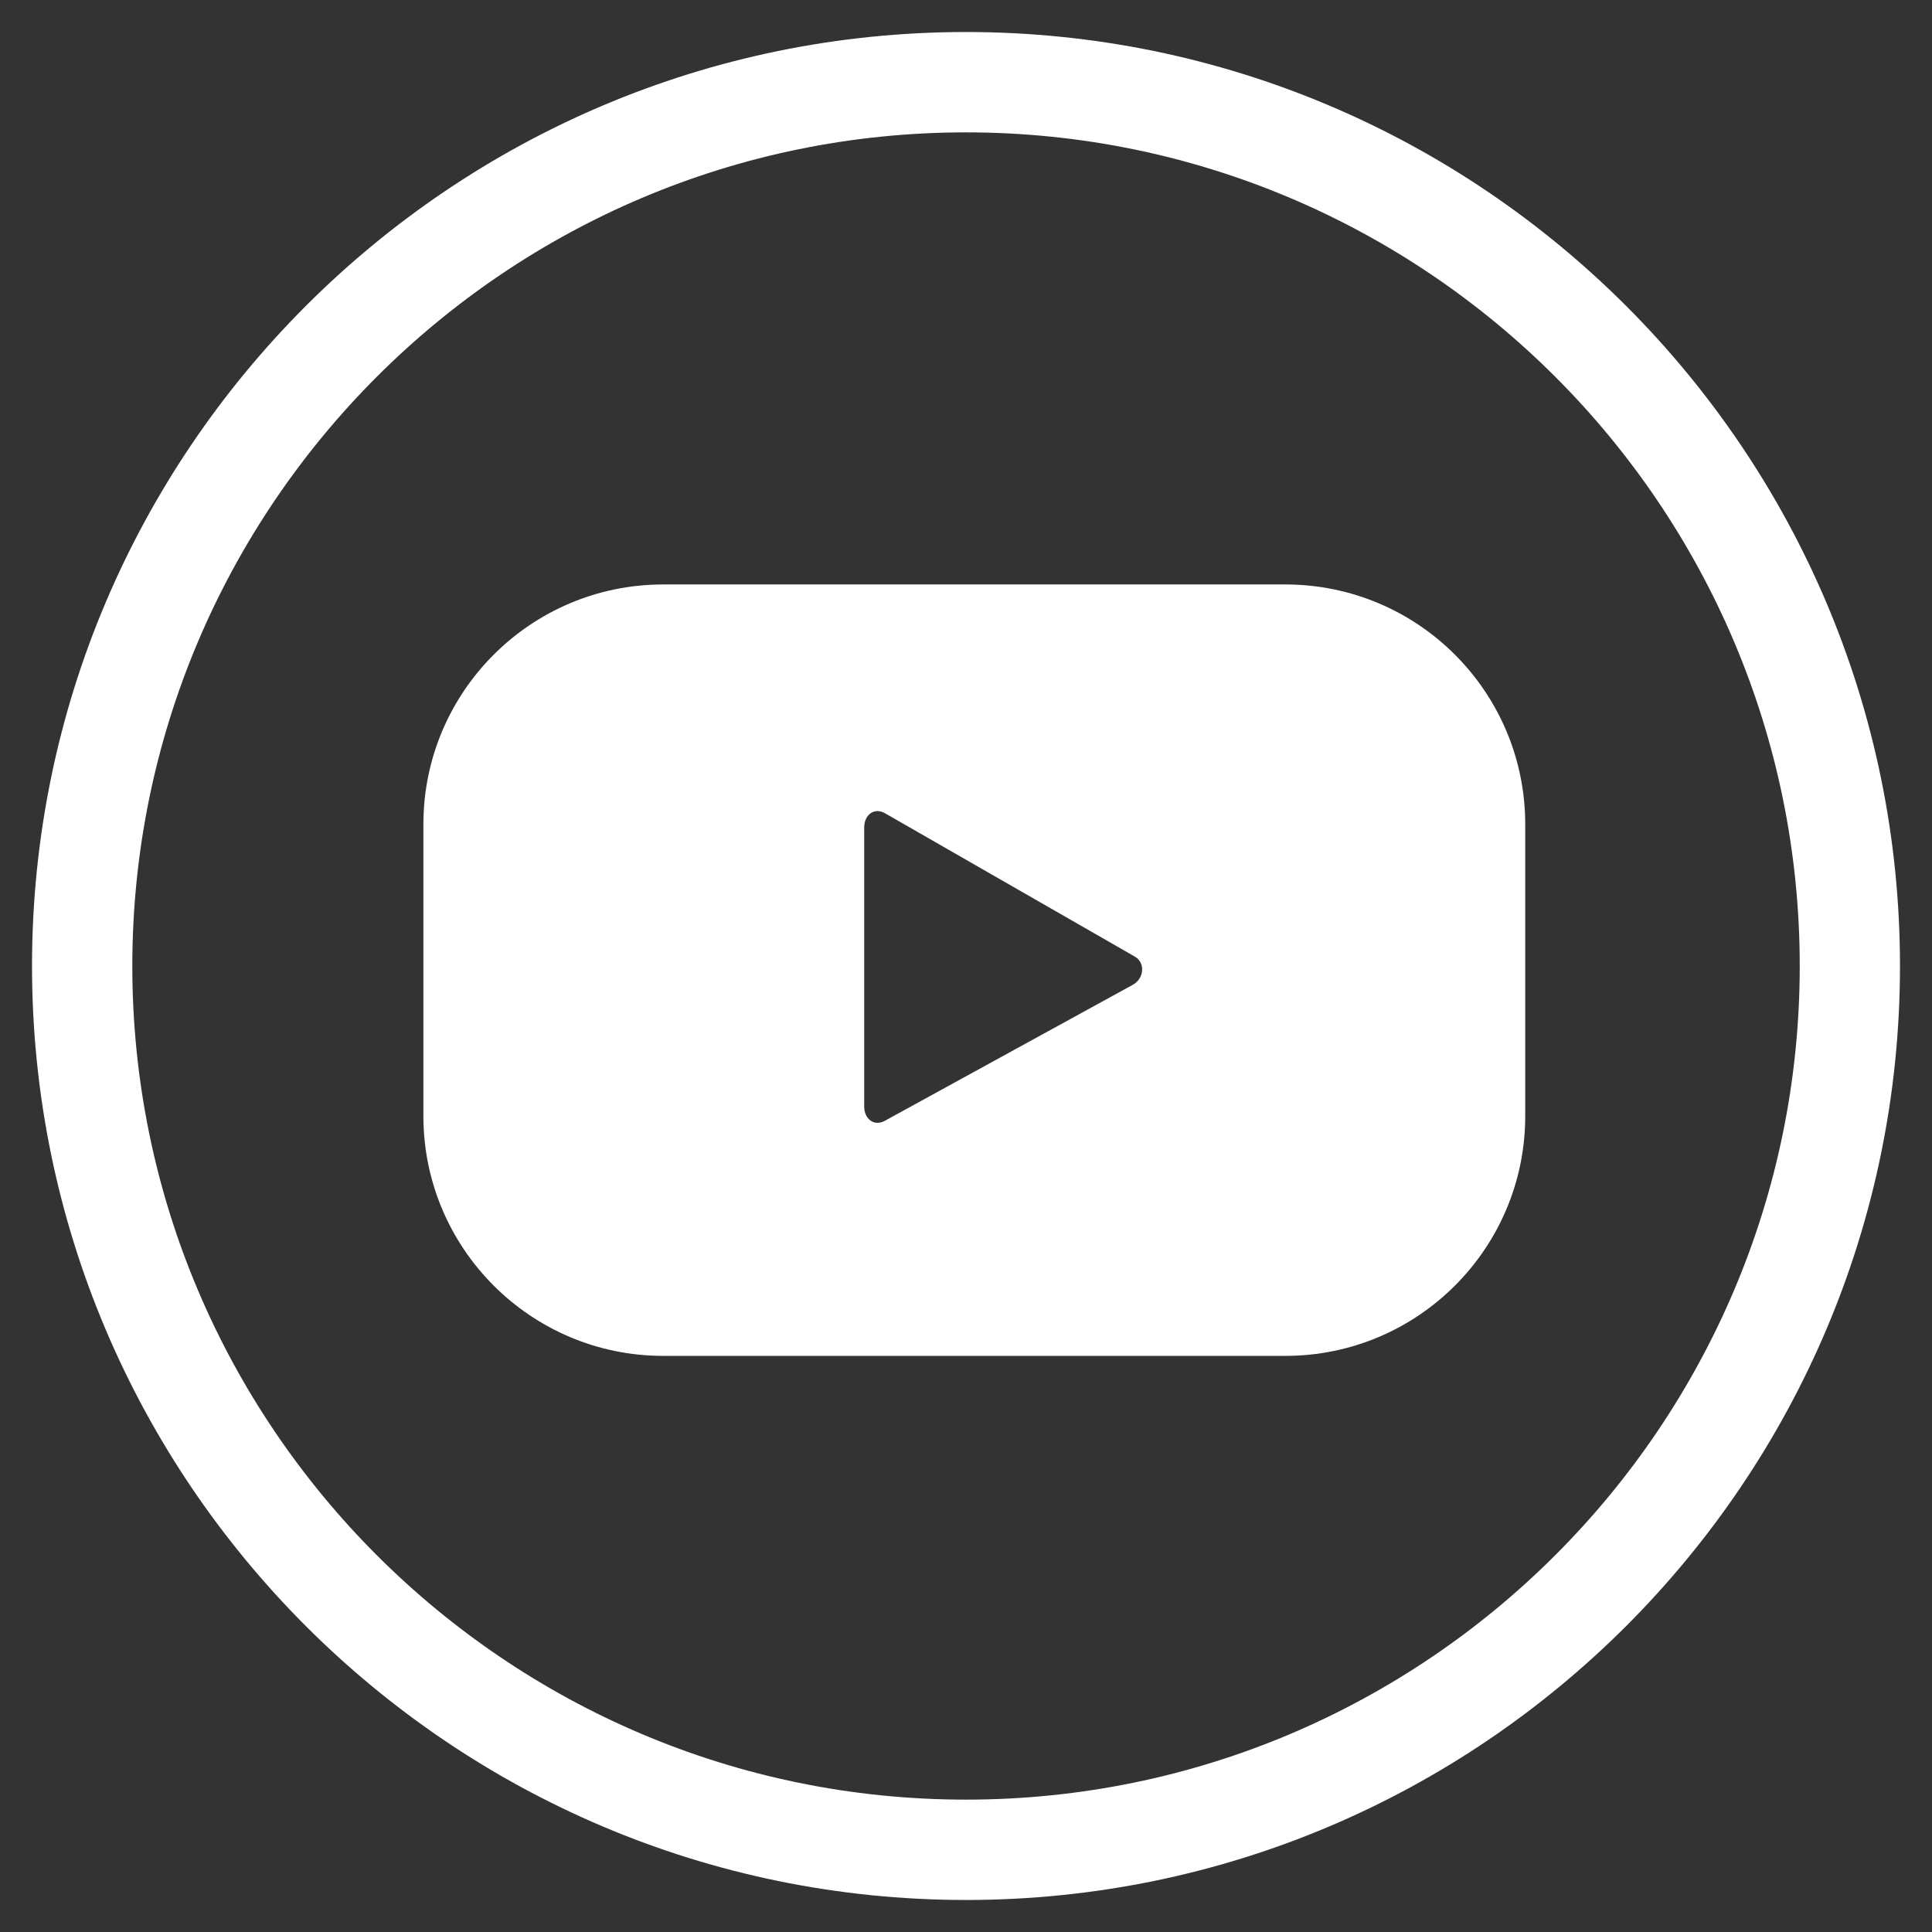 <?xml version="1.0" encoding="utf-8"?>
<!-- Generator: Adobe Illustrator 16.0.0, SVG Export Plug-In . SVG Version: 6.00 Build 0)  -->
<!DOCTYPE svg PUBLIC "-//W3C//DTD SVG 1.1//EN" "http://www.w3.org/Graphics/SVG/1.1/DTD/svg11.dtd">
<svg version="1.1" id="Capa_1" xmlns="http://www.w3.org/2000/svg" xmlns:xlink="http://www.w3.org/1999/xlink" x="0px" y="0px"
	 width="35px" height="35px" viewBox="0 0 35 35" enable-background="new 0 0 35 35" xml:space="preserve">
<rect x="0" y="0" width="35" height="35" fill="#333333" stroke="none"/>
<g>
	<g>
		<path fill="#FFFFFF" d="M17.5,34.42c-9.33,0-16.92-7.59-16.92-16.92c0-9.33,7.59-16.92,16.92-16.92
			c9.329,0,16.92,7.59,16.92,16.92C34.42,26.83,26.829,34.42,17.5,34.42z M17.5,2.398C9.173,2.398,2.397,9.171,2.397,17.5
			c0,8.327,6.775,15.102,15.103,15.102c8.328,0,15.104-6.775,15.104-15.102C32.604,9.171,25.828,2.398,17.5,2.398z"/>
	</g>
	<g>
		<g>
			<path fill="#FFFFFF" d="M27.631,14.934c0-2.4-1.945-4.346-4.346-4.346h-11.27c-2.398,0-4.345,1.945-4.345,4.346v5.283
				c0,2.398,1.946,4.346,4.345,4.346h11.27c2.4,0,4.346-1.947,4.346-4.346V14.934z M20.521,17.841l-4.494,2.465
				c-0.195,0.105-0.371-0.037-0.371-0.258v-5.061c0-0.224,0.181-0.366,0.377-0.254l4.524,2.596
				C20.757,17.443,20.724,17.732,20.521,17.841z"/>
		</g>
	</g>
</g>
</svg>
